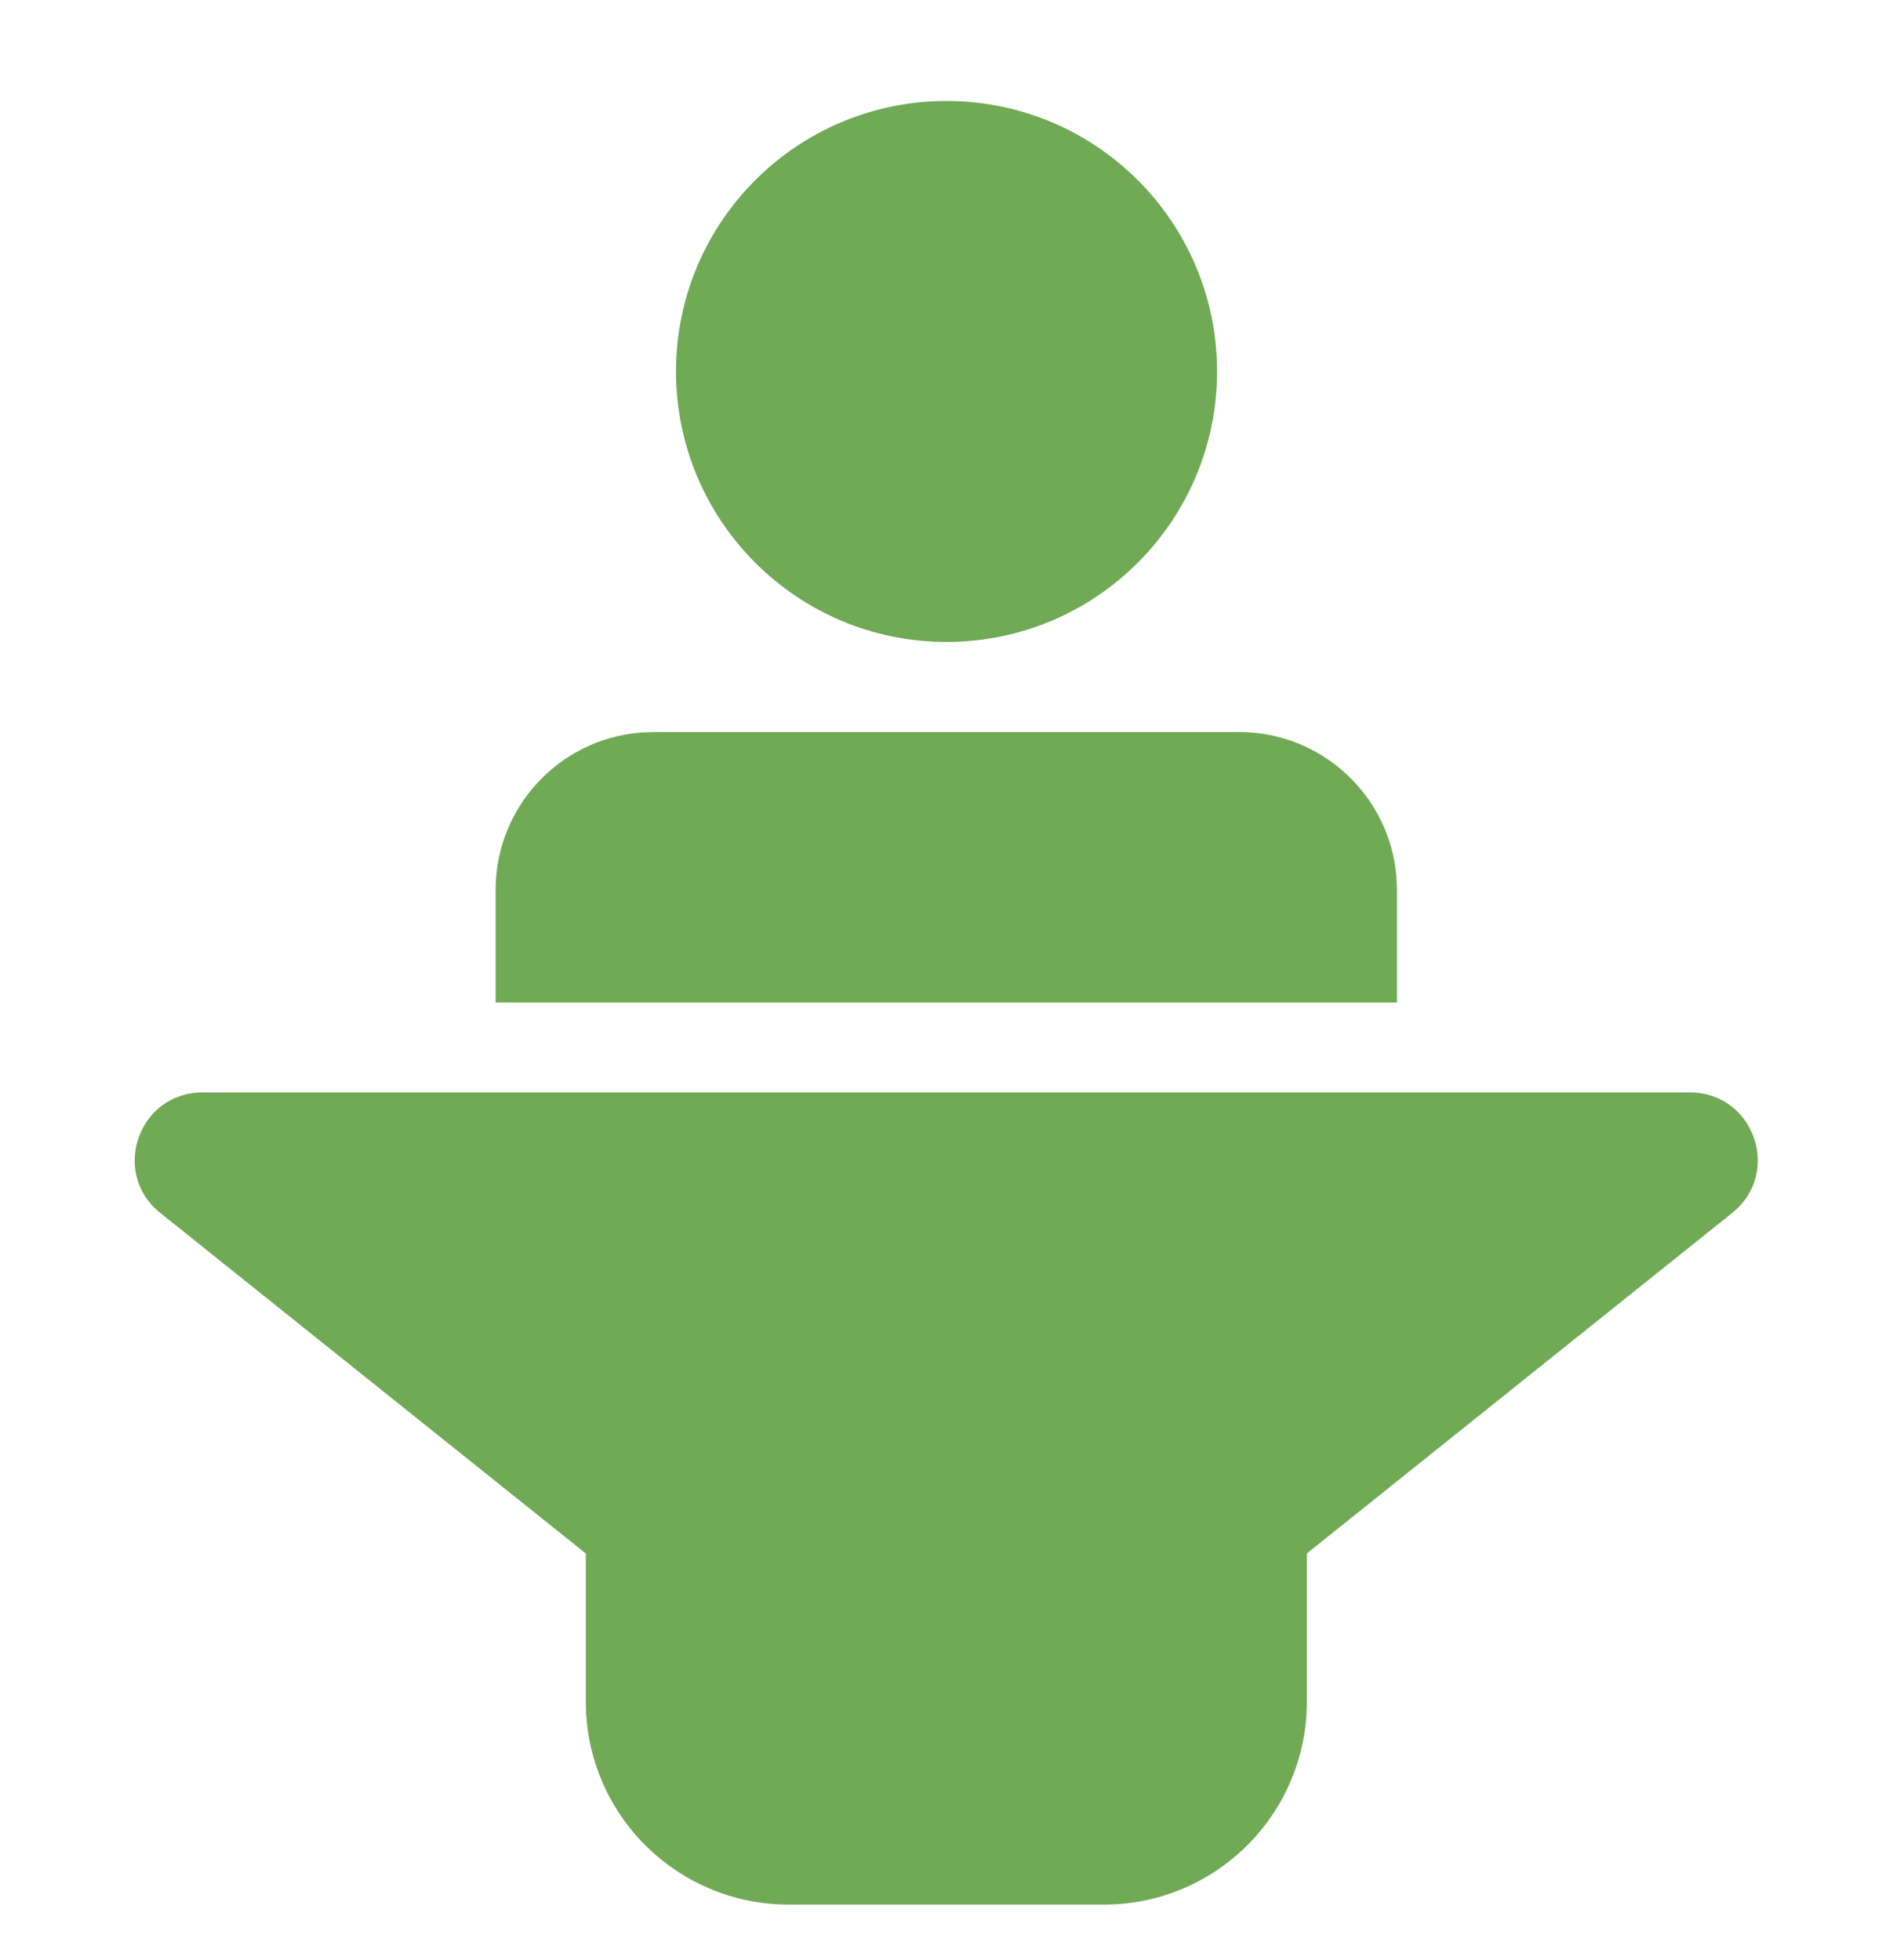 <svg xmlns="http://www.w3.org/2000/svg" width="28" height="29" viewBox="0 0 28 29" fill="none"><g clip-path="url(#clip0_3033_586)"><path d="M24.998 16.162C25.943 16.162 26.361 17.352 25.623 17.943L19.33 22.982V25.176C19.33 26.833 17.986 28.177 16.328 28.177H11.666C10.008 28.177 8.665 26.833 8.665 25.176V22.983L2.369 17.943C1.631 17.352 2.049 16.162 2.995 16.162H24.998ZM9.665 10.83H18.328C19.553 10.83 20.558 11.774 20.655 12.973L20.663 13.165V14.832H7.331V13.165C7.331 11.94 8.274 10.935 9.474 10.838L9.665 10.83ZM14 1.494C16.21 1.494 18.002 3.285 18.002 5.495C18.002 7.705 16.21 9.497 14 9.497C11.79 9.497 9.999 7.705 9.999 5.495C9.999 3.285 11.79 1.494 14 1.494Z" fill="#70AA55"></path></g><defs><clipPath id="clip0_3033_586"><rect width="28" height="28" fill="white" transform="translate(0 0.833)"></rect></clipPath></defs></svg>
